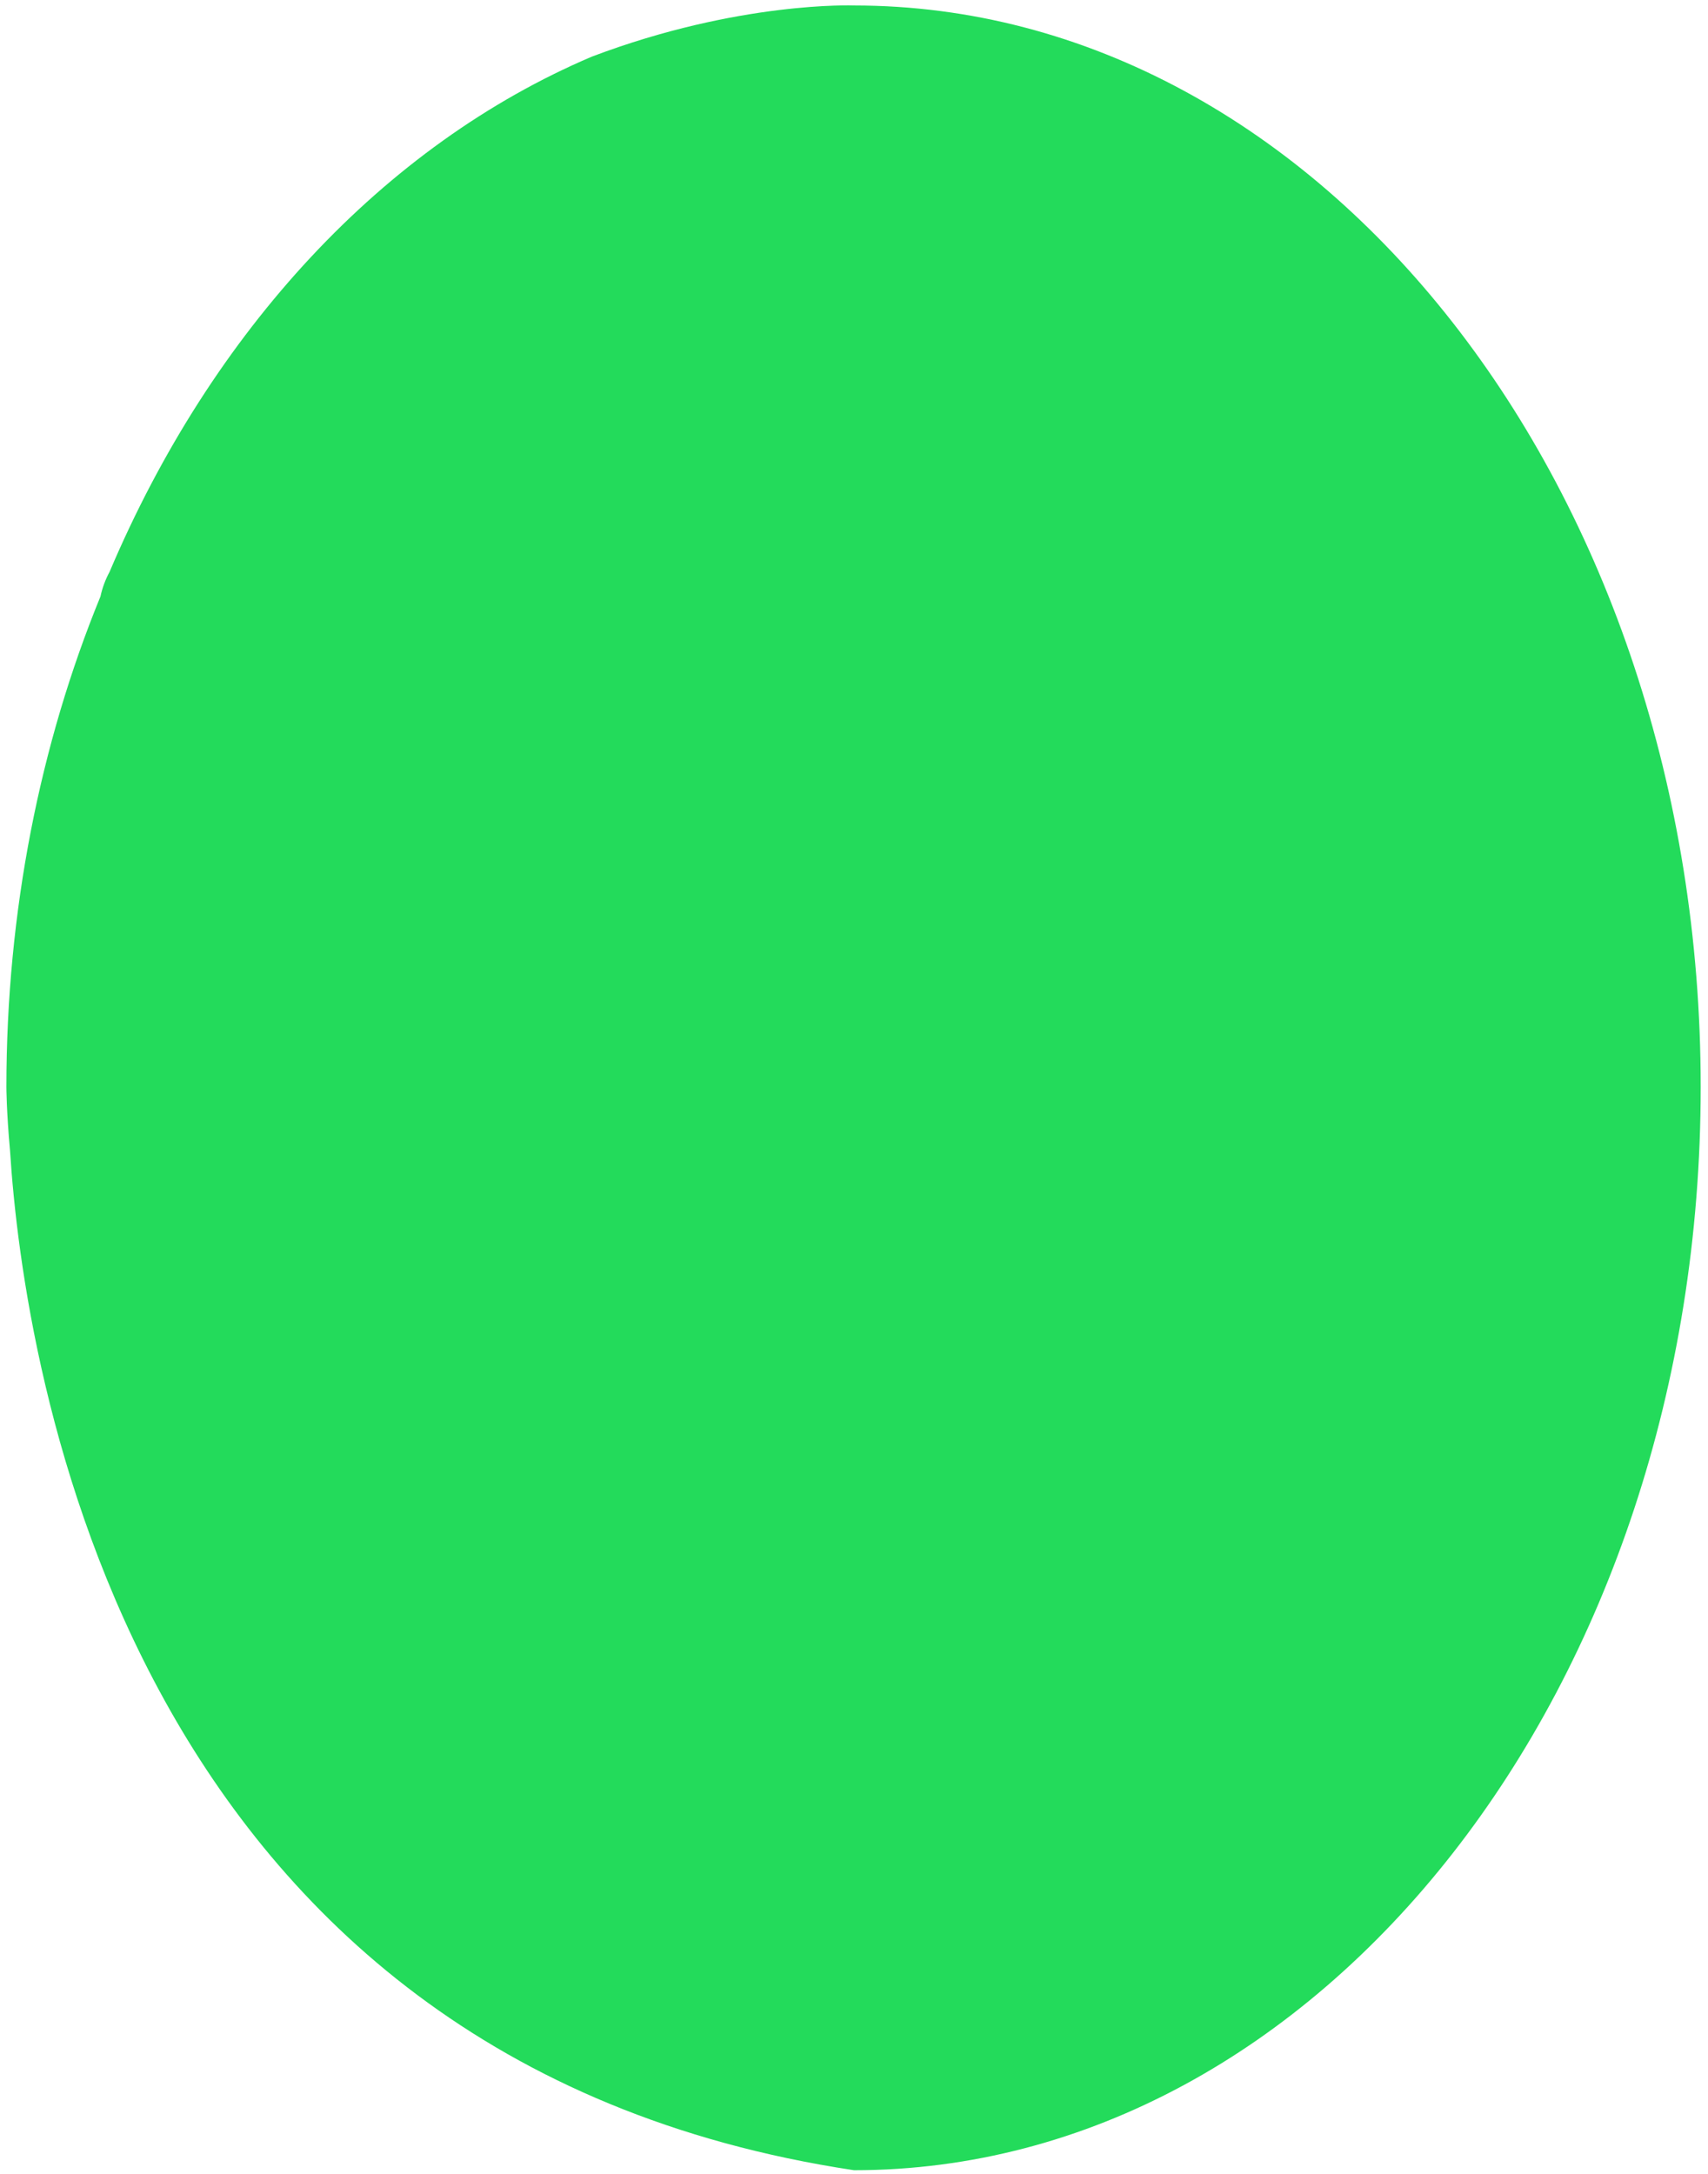 <svg version="1.2" xmlns="http://www.w3.org/2000/svg" viewBox="0 0 187 238" width="187" height="238"><defs><clipPath clipPathUnits="userSpaceOnUse" id="cp1"><path d="m-632-9220h1920v16170h-1920z"/></clipPath></defs><style>.a{fill:#23db5b}</style><g clip-path="url(#cp1)"><path class="a" d="m186.2 119c0 65.6-41.5 118.6-92.7 118.6-79.6-12-90.9-88-92.4-111.6-0.4-4.4-0.4-7-0.4-7 0-19.2 3.7-37.6 10.3-53.7q0.3-1.4 1-2.7c11.2-26.4 30-46.7 52.8-56.4 16.1-6.1 28.7-5.6 28.7-5.6 51.2 0 92.7 53.1 92.7 118.4z"/></g></svg>